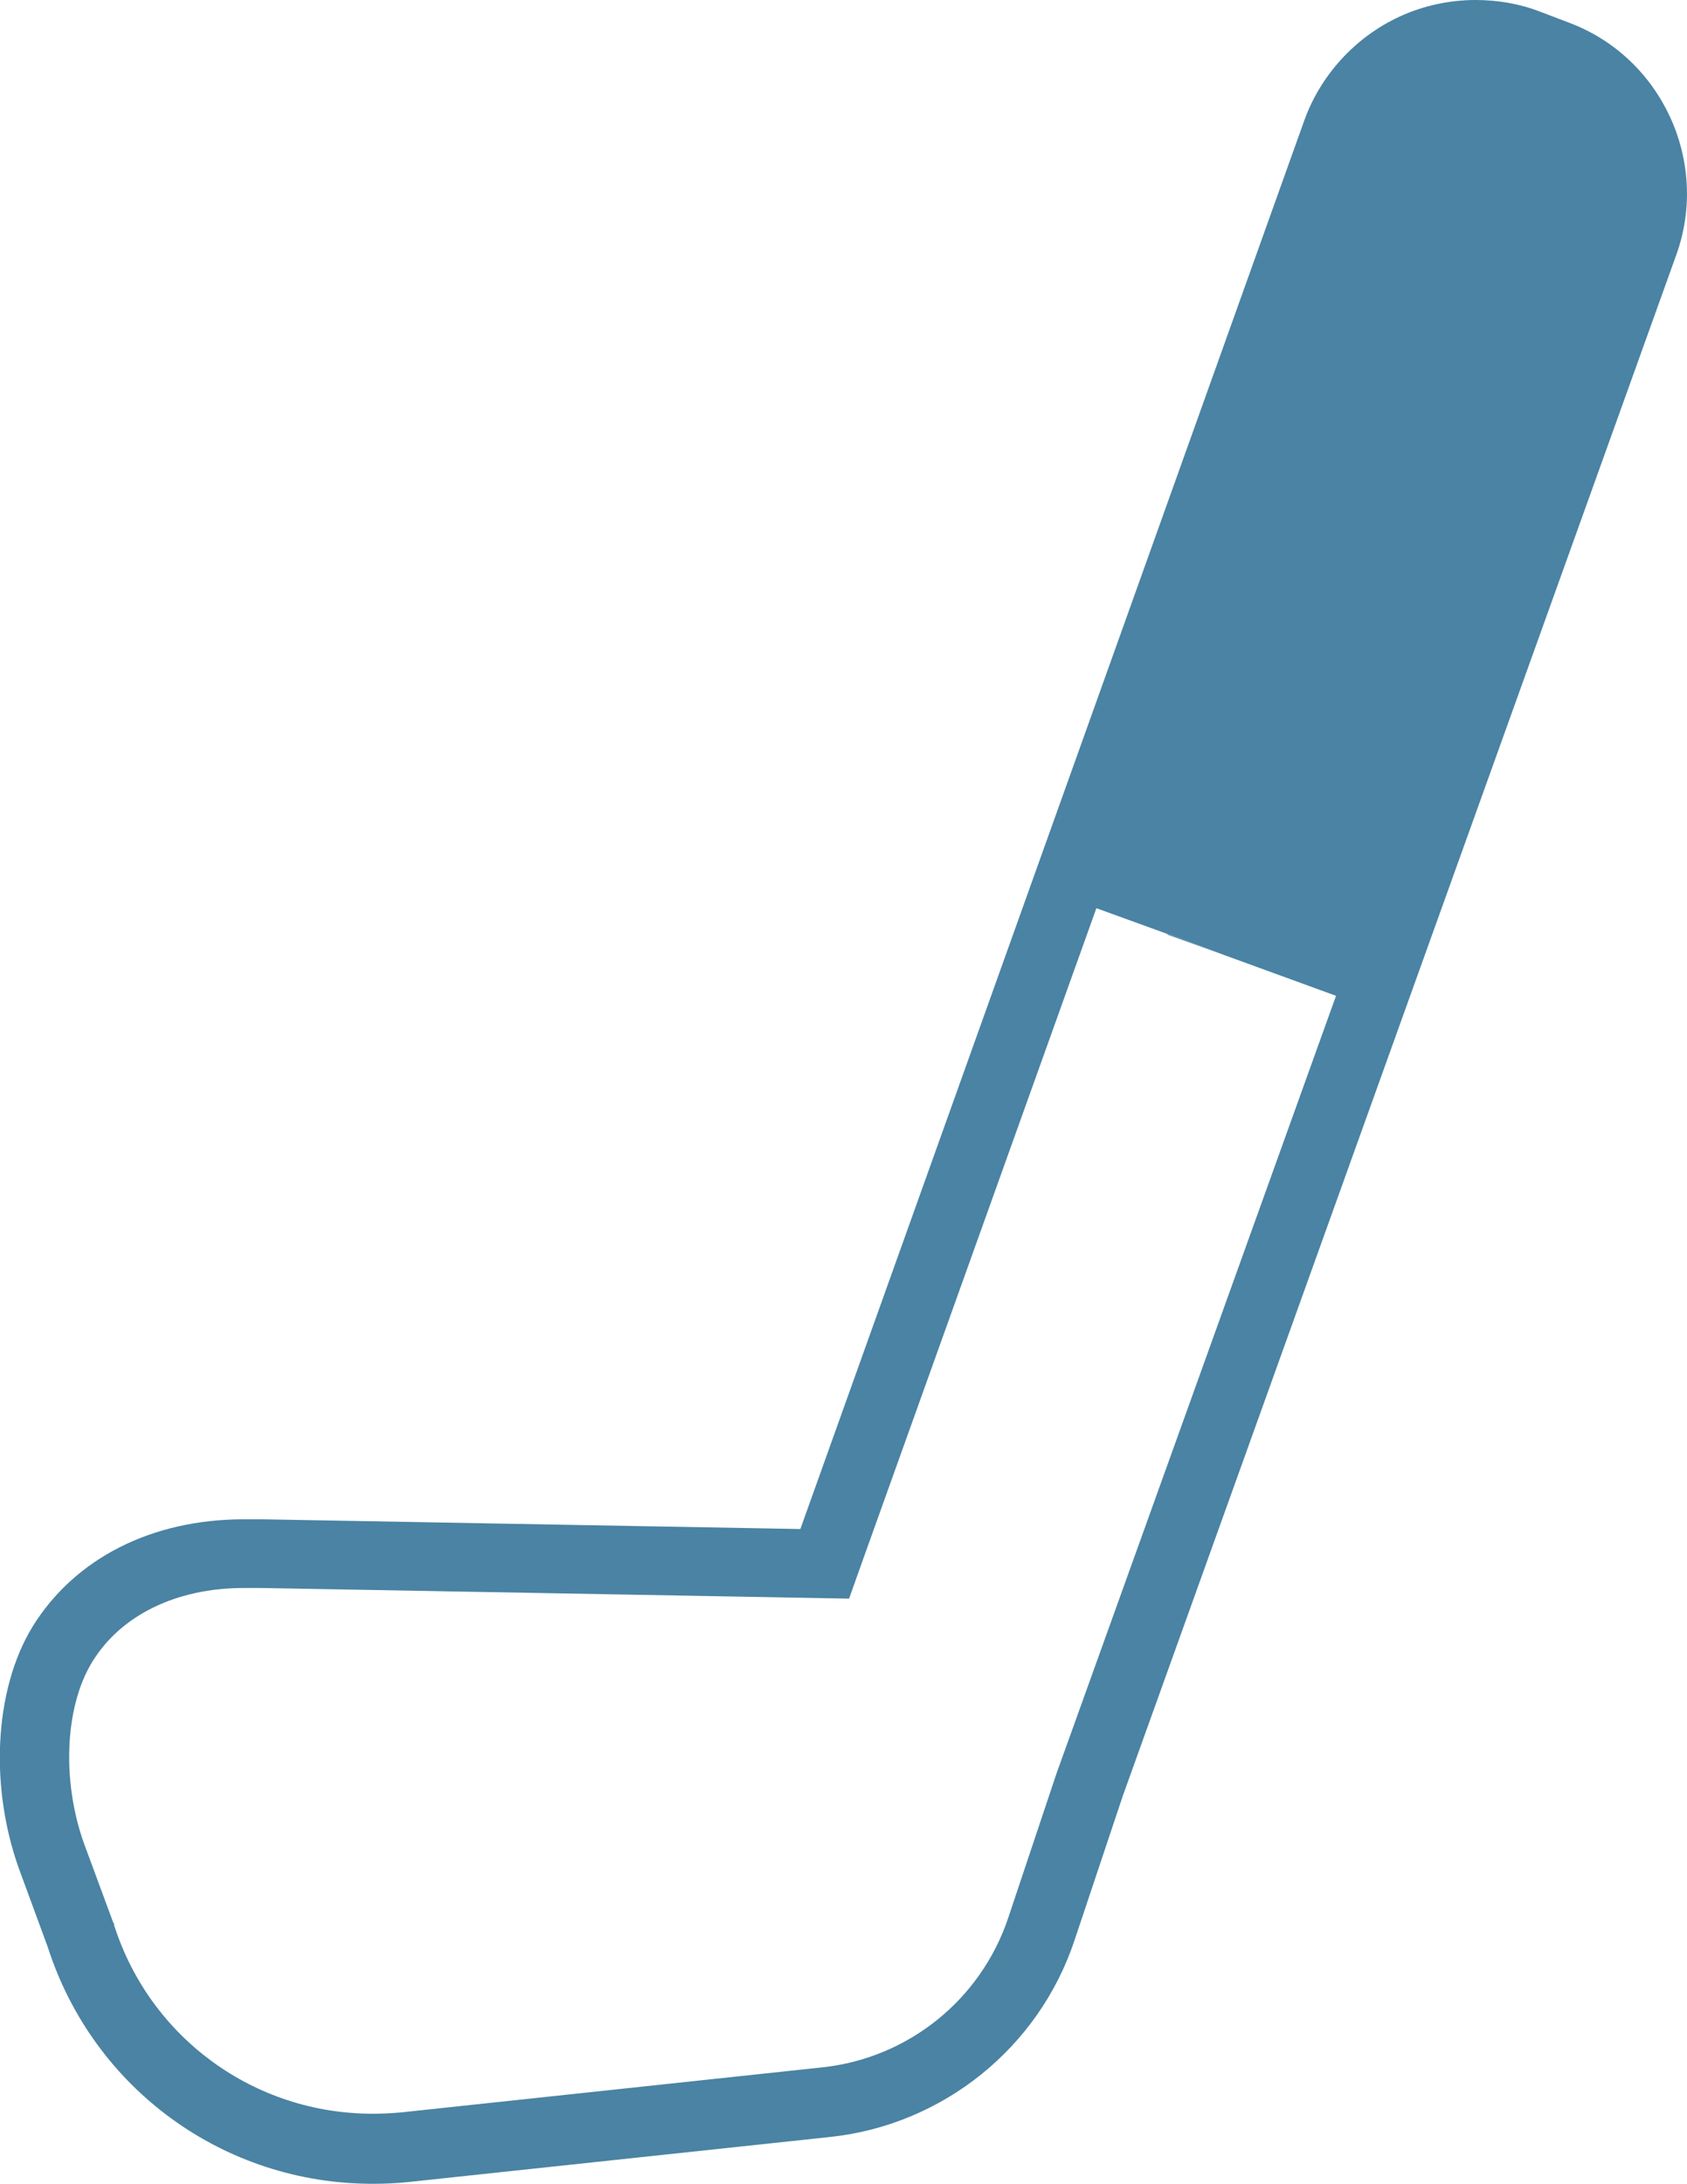 <?xml version="1.0" encoding="UTF-8"?>
<svg id="_レイヤー_2" data-name="レイヤー 2" xmlns="http://www.w3.org/2000/svg" viewBox="0 0 36.36 47.06">
  <defs>
    <style>
      .cls-1 {
        fill: #4a83a3;
      }
    </style>
  </defs>
  <g id="_レイヤー_1-2" data-name="レイヤー 1">
    <g>
      <path class="cls-1" d="M31.81,1.5c.29,0,.58.05.86.16l.62.23c1.23.47,1.87,1.85,1.43,3.09l-11.95,33.24-1.04,3.11c-.59,1.76-2.15,3.02-4,3.22l-9.07.97c-.21.02-.42.03-.63.03-2.55,0-4.79-1.63-5.57-4.06v-.03s-.02-.03-.02-.03l-.58-1.57c-.54-1.39-.48-3.06.13-4.05.62-1.01,1.82-1.59,3.27-1.59.1,0,.2,0,.35,0l11.61.21,1.08.02.36-1.01L29.53,3.11c.22-.61.68-1.11,1.27-1.38.32-.15.66-.22,1.02-.22M31.81,0c-.57,0-1.13.12-1.65.36-.95.44-1.7,1.26-2.05,2.24l-10.86,30.35-11.61-.21c-.13,0-.26,0-.38,0-1.99,0-3.64.84-4.55,2.3-.85,1.38-.95,3.54-.25,5.37l.57,1.55c.98,3.05,3.79,5.1,7,5.1.26,0,.52-.01.79-.04l9.08-.97c2.42-.26,4.49-1.92,5.26-4.24l1.04-3.11L36.13,5.49c.72-2-.31-4.25-2.31-5l-.63-.24c-.44-.17-.91-.25-1.39-.25h0Z"/>
      <g>
        <polygon class="cls-1" points="27.48 12.4 28.72 12.85 27.48 12.38 27.48 12.4"/>
        <path class="cls-1" d="M27.48,12.38l1.24.47,3.43,1.25,3.26-9.07c.63-1.74-.27-3.69-2-4.34l-.54-.2c-.38-.15-.79-.22-1.2-.22-.5,0-.98.11-1.43.31-.83.38-1.47,1.09-1.78,1.94l-3.24,9.05,2.26.82h0Z"/>
      </g>
      <g>
        <polygon class="cls-1" points="25.16 20.14 26.41 20.59 25.17 20.12 25.16 20.14"/>
        <path class="cls-1" d="M25.17,20.12l1.24.47,3.43,1.25,3.26-9.07c.63-1.74-.27-3.69-2-4.34l-.54-.2c-.38-.15-.79-.22-1.2-.22-.5,0-.98.11-1.43.31-.83.38-1.47,1.09-1.78,1.94l-3.24,9.05,2.26.82h0Z"/>
      </g>
    </g>
  </g>
</svg>